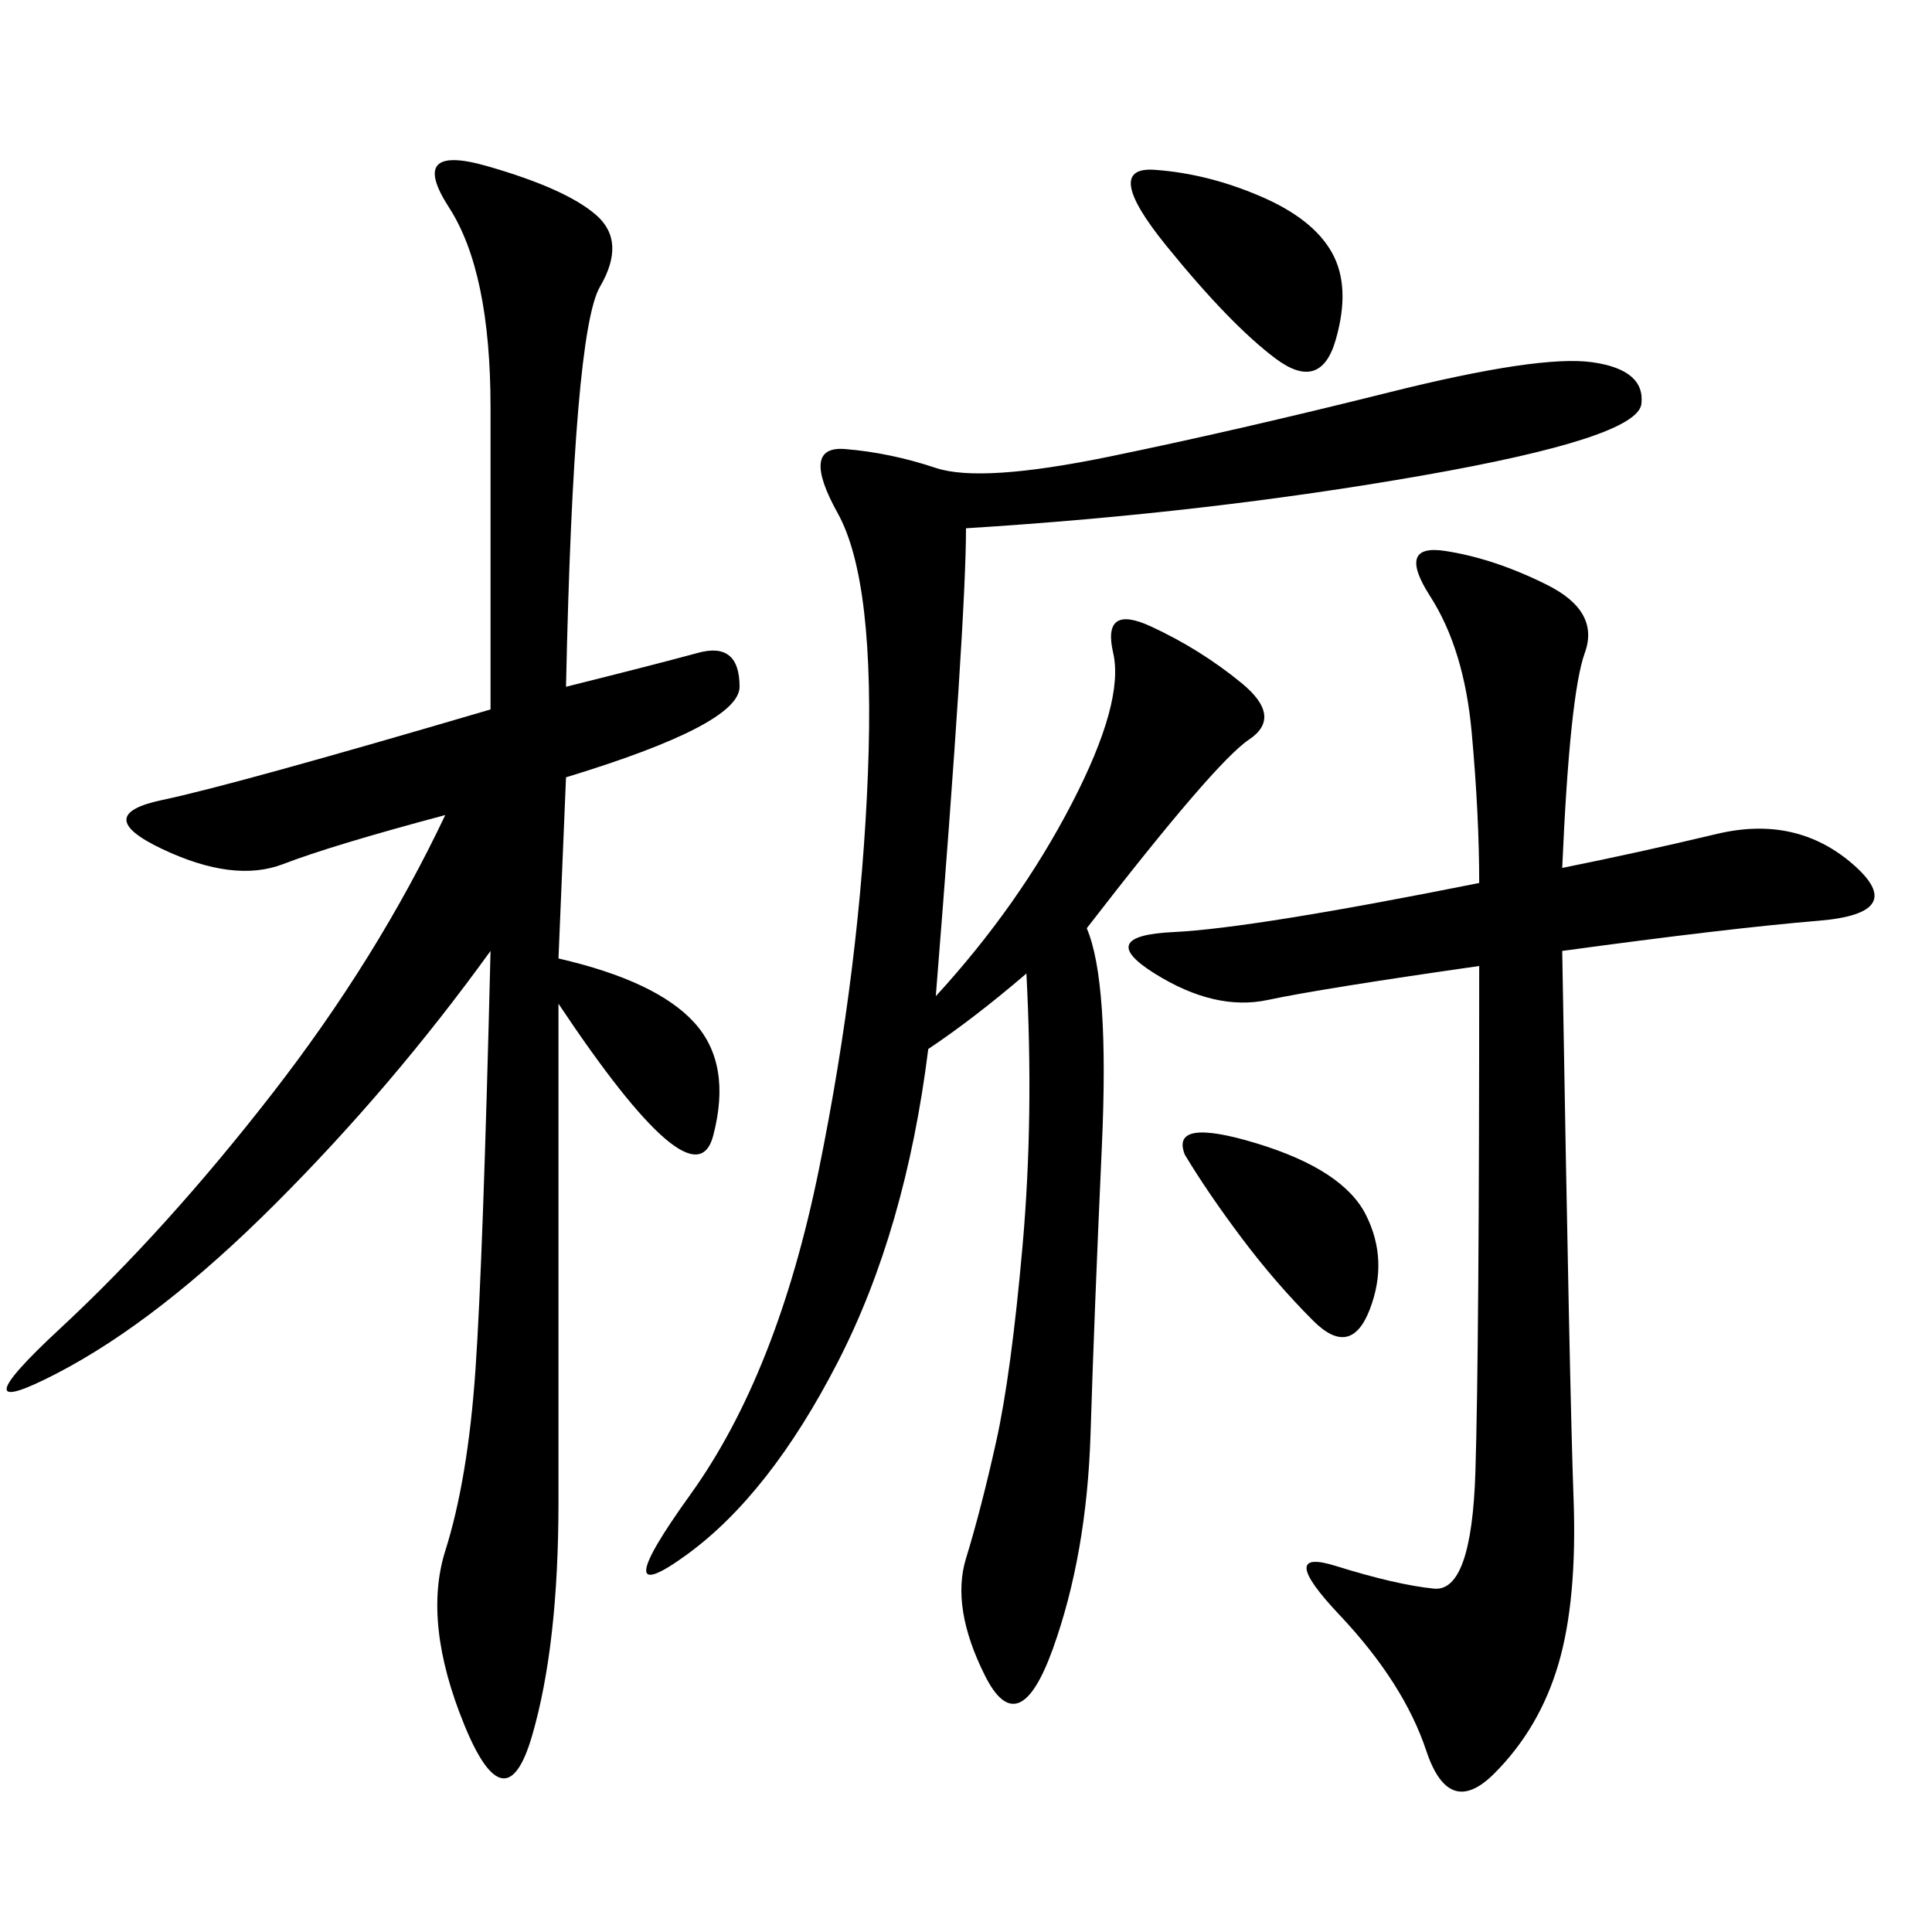 <svg xmlns="http://www.w3.org/2000/svg" xmlns:xlink="http://www.w3.org/1999/xlink" width="300" height="300"><path d="M87.89 106.64Q101.95 103.13 108.40 101.37Q114.84 99.61 114.84 106.64L114.84 106.64Q114.84 112.50 87.89 120.70L87.89 120.70L86.72 148.83Q101.95 152.34 107.81 158.79Q113.67 165.23 110.74 176.37Q107.81 187.50 86.72 155.86L86.72 155.86L86.72 233.20Q86.72 255.47 82.62 269.53Q78.52 283.59 72.07 267.77Q65.63 251.95 69.14 240.82Q72.66 229.69 73.83 212.70Q75 195.70 76.17 147.66L76.17 147.66Q60.94 168.75 42.77 186.91Q24.61 205.08 8.79 213.28Q-7.03 221.48 9.38 206.25Q25.78 191.02 42.19 169.92Q58.59 148.83 69.14 126.56L69.14 126.56Q51.56 131.25 43.95 134.18Q36.33 137.11 25.20 131.84Q14.06 126.56 25.20 124.22Q36.33 121.88 76.17 110.16L76.17 110.16L76.17 63.28Q76.17 42.19 69.73 32.23Q63.28 22.27 75.59 25.78Q87.89 29.30 92.58 33.40Q97.27 37.50 93.16 44.53Q89.06 51.56 87.89 106.64L87.89 106.64ZM150 82.03Q150 96.09 145.31 154.69L145.31 154.69Q158.20 140.63 166.41 124.80Q174.61 108.98 172.85 101.37Q171.09 93.75 178.71 97.27Q186.33 100.78 192.77 106.05Q199.22 111.33 193.95 114.84Q188.67 118.36 168.75 144.14L168.75 144.14Q172.27 152.34 171.09 178.13Q169.92 203.91 169.34 222.66Q168.75 241.41 163.48 256.05Q158.20 270.70 152.93 260.16Q147.66 249.61 150 241.99Q152.34 234.38 154.69 223.83Q157.03 213.28 158.79 193.36Q160.55 173.44 159.38 151.17L159.38 151.17Q151.17 158.20 144.14 162.89L144.14 162.89Q140.63 191.02 130.08 211.52Q119.53 232.03 106.64 241.41Q93.75 250.78 107.23 232.03Q120.70 213.28 127.15 181.64Q133.59 150 134.77 120.12Q135.94 90.23 130.08 79.69Q124.22 69.14 131.25 69.73Q138.28 70.31 145.31 72.66Q152.34 75 172.27 70.90Q192.19 66.80 215.63 60.94Q239.06 55.08 247.27 56.25Q255.47 57.42 254.88 62.70Q254.30 67.97 220.90 73.83Q187.50 79.69 150 82.03L150 82.03ZM242.58 134.77Q254.30 132.42 266.60 129.49Q278.91 126.56 287.70 134.18Q296.48 141.80 282.42 142.97Q268.36 144.14 242.58 147.66L242.58 147.66Q243.75 216.80 244.34 232.62Q244.92 248.44 241.99 258.40Q239.06 268.36 232.03 275.39Q225 282.42 221.48 271.88Q217.97 261.33 208.01 250.78Q198.05 240.23 207.42 243.16Q216.80 246.09 222.66 246.68Q228.52 247.27 229.10 228.52Q229.69 209.77 229.69 150L229.69 150Q205.08 153.52 196.88 155.27Q188.67 157.03 179.30 151.17Q169.92 145.31 182.23 144.73Q194.53 144.14 229.69 137.11L229.69 137.11Q229.69 126.56 228.52 113.67Q227.34 100.78 222.07 92.58Q216.80 84.38 224.41 85.55Q232.03 86.72 240.23 90.82Q248.44 94.92 246.09 101.37Q243.75 107.81 242.58 134.77L242.58 134.77ZM195.70 30.47Q203.91 33.98 206.84 39.26Q209.77 44.53 207.42 52.73Q205.08 60.94 198.05 55.66Q191.02 50.39 181.05 38.09Q171.09 25.78 179.30 26.37Q187.50 26.95 195.70 30.47L195.70 30.47ZM183.98 179.30Q181.64 173.44 195.12 177.54Q208.59 181.64 212.11 188.67Q215.63 195.70 212.70 203.32Q209.77 210.94 203.91 205.08Q198.05 199.22 192.77 192.19Q187.50 185.16 183.98 179.30L183.98 179.30Z"/></svg>
